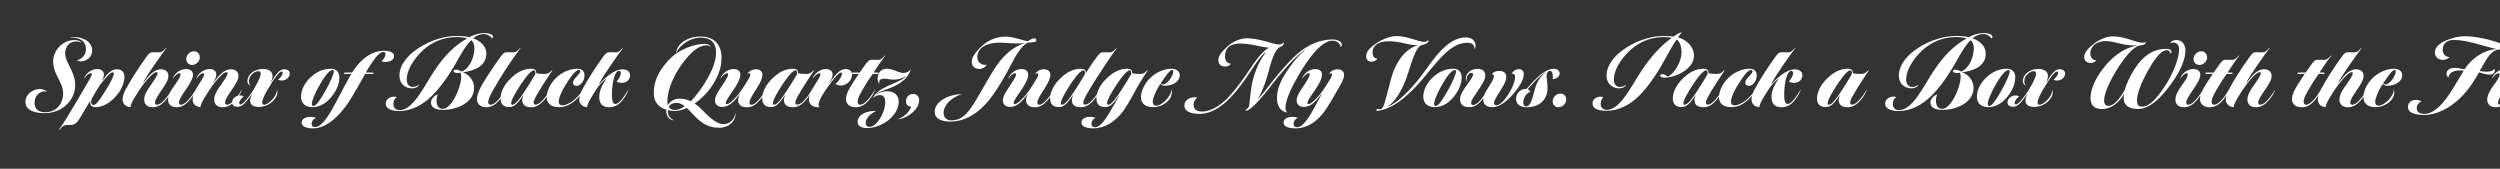 <svg width="4000" height="270" viewBox="0 0 4000 270" fill="none" xmlns="http://www.w3.org/2000/svg">
<rect x="0" y="0" width="4000" height="270" fill="#333333" stroke="none"/>
<g clip-path="url(#clip0_74_217)">
<path d="M111.28 59.76C112.72 59.44 114.48 59.12 116.56 59.12C134.96 59.12 147.44 67.76 147.44 80.88C147.44 92.88 136.56 98.16 129.84 98.16C126.96 98.16 124.88 97.68 122.96 96.4C130.8 95.12 137.52 87.6 137.52 78.8C137.52 66.96 129.68 59.6 111.28 59.76ZM121.84 66.32C111.92 66.32 104.24 73.52 104.24 85.04C104.24 93.84 109.2 101.36 114 111.76C118.96 122.48 120.72 129.68 120.24 138.32C119.12 162 98.16 181.04 71.76 181.04C60.4 181.04 40.72 178.8 40.72 162.96C40.72 150.8 52.4 142.48 63.76 142.48C67.6 142.48 72.08 143.28 75.12 146.64C73.84 146.32 72.72 146.16 71.6 146.16C62.96 146.16 55.28 153.84 55.28 164.24C55.28 176.24 63.28 179.6 72.08 179.6C92.56 179.6 101.04 162.8 101.04 150C101.04 139.92 97.68 134.16 90.32 119.44C86.32 111.44 85.04 104.08 85.04 98.32C85.04 80.4 100.24 64.08 119.28 64.08C124.72 64.08 128.88 65.52 130.16 68.88C128.08 66.64 124.72 66.32 121.84 66.32ZM166.271 119.44C166.271 122.16 165.151 125.52 163.711 127.92C163.391 128.56 163.871 128.88 164.351 128.24C170.751 118.96 177.951 110.8 187.071 110.8C193.151 110.8 199.071 114 199.071 122.64C199.071 131.12 195.071 141.52 189.151 149.36C176.191 166.64 162.111 171.44 152.991 171.44C145.151 171.44 143.551 166.8 144.511 161.52C144.671 161.04 144.511 160.88 144.191 161.36L128.671 187.6C124.351 195.12 120.191 199.92 112.991 199.92C108.991 199.92 105.151 199.6 101.951 201.2C97.311 203.6 96.511 207.92 93.791 207.92C96.031 205.52 101.791 196.56 108.191 186.32C117.791 170.8 127.391 154 136.511 138.64C143.871 126.32 146.751 121.36 146.751 119.28C146.751 118 146.111 117.2 144.831 117.2C141.791 117.2 137.951 121.04 134.271 126.16C136.351 118.8 144.991 110.48 155.551 110.48C162.751 110.48 166.271 114.32 166.271 119.44ZM182.111 117.68C182.111 116.4 181.311 115.76 180.351 115.76C176.991 115.76 171.711 120.88 160.031 135.76C156.351 141.2 149.791 152.72 147.231 157.2C144.351 164.56 146.271 167.92 149.471 167.92C153.151 167.92 157.311 163.76 169.951 143.28C177.951 130.32 182.111 121.2 182.111 117.68ZM201.924 141.52C210.724 125.52 221.924 108.24 233.604 91.92C238.724 84.72 240.484 83.6 244.964 83.6C247.204 83.6 251.524 83.76 254.884 83.76C261.444 83.76 264.164 76.72 266.404 76.72C256.484 89.84 236.484 118 229.284 131.44C228.964 132.08 229.124 132.72 229.764 131.92C237.764 121.36 246.404 110.8 257.284 110.8C263.844 110.8 269.444 114.32 269.444 121.36C269.444 127.28 265.604 133.84 259.364 142.96C251.844 153.84 248.004 160.08 248.004 164.24C248.004 165.84 248.964 167.6 251.364 167.6C254.244 167.6 258.724 165.04 264.004 158.96C268.804 153.36 271.844 148.72 275.204 142.96C273.764 148.24 269.764 154.8 265.124 160.24C259.524 166.64 253.124 171.6 244.324 171.6C235.044 171.6 230.724 166.32 230.724 159.28C230.724 152.72 234.084 146 241.284 136.08C247.364 127.6 252.164 120.24 252.164 117.2C252.164 116.24 251.684 115.44 250.404 115.44C246.884 115.44 239.844 121.2 229.764 134.32C224.804 140.88 218.884 149.84 214.564 157.36C210.404 164.56 207.844 170.48 209.124 171.44C201.924 171.12 196.164 166.8 196.164 158.96C196.164 154.16 198.084 148.4 201.924 141.52ZM282.554 171.6C273.434 171.6 268.954 166.48 268.954 159.44C268.954 152.56 272.474 145.68 279.994 135.44C286.074 127.12 288.794 122.32 288.794 119.28C288.794 118 288.154 117.2 286.874 117.2C283.834 117.2 279.994 121.04 276.314 126.16C278.394 118.8 287.034 110.48 297.594 110.48C304.794 110.48 308.794 114.32 308.794 119.44C308.794 125.52 303.834 133.84 297.594 142.96C290.074 153.84 286.234 160.08 286.234 164.24C286.234 165.84 287.194 167.6 289.594 167.6C292.474 167.6 296.954 165.04 302.234 158.96C307.034 153.36 310.074 148.72 313.434 142.96C311.994 148.24 307.994 154.8 303.354 160.24C297.754 166.64 291.354 171.6 282.554 171.6ZM298.074 93.04C299.034 86.64 304.794 82 310.554 82C316.154 82 320.314 87.28 319.674 92.72C319.034 98.8 313.594 103.92 307.194 103.92C301.114 103.92 297.274 98.48 298.074 93.04ZM353.315 136.08C359.395 127.6 364.195 120.24 364.195 117.2C364.195 116.24 363.715 115.44 362.435 115.44C358.915 115.44 351.875 121.2 341.795 134.32C336.835 140.88 330.915 149.84 326.595 157.36C322.435 164.56 319.875 170.48 321.155 171.44C313.955 171.12 308.195 166.8 308.195 158.96C308.195 154.16 310.115 148.08 314.115 141.52C319.875 131.92 326.595 122.8 326.595 119.28C326.595 118 325.955 117.2 324.675 117.2C321.635 117.2 317.795 121.04 314.115 126.16C316.195 118.8 324.835 110.48 335.395 110.48C342.595 110.48 346.115 114.32 346.115 119.44C346.115 122.96 344.035 127.76 341.315 131.44C340.835 132.24 341.315 132.4 341.795 131.92C349.795 121.36 358.435 110.8 369.315 110.8C375.875 110.8 381.475 114.32 381.475 121.36C381.475 127.28 377.635 133.84 371.395 142.96C363.875 153.84 360.035 160.08 360.035 164.24C360.035 165.84 360.995 167.6 363.395 167.6C366.275 167.6 370.755 165.04 376.035 158.96C380.835 153.36 383.875 148.72 387.235 142.96C385.795 148.24 381.795 154.8 377.155 160.24C371.555 166.64 365.155 171.6 356.355 171.6C347.075 171.6 342.755 166.32 342.755 159.28C342.755 152.72 346.115 146 353.315 136.08ZM436.345 162.16C430.425 168.08 420.985 171.12 414.425 171.12C404.985 171.12 400.185 167.44 400.185 160.88C400.185 157.36 401.625 153.68 402.745 151.92C403.385 150.8 402.585 150.8 402.105 151.6C399.705 155.12 395.545 160.72 393.625 162.8C388.985 168.08 385.465 170.8 379.865 170.8C375.065 170.8 371.225 168.4 371.385 163.76C371.385 157.04 378.105 152.72 384.505 152.72C386.905 152.72 388.985 153.52 389.945 154.32C386.425 156.88 382.745 161.52 382.745 165.04C382.745 166.48 383.545 167.12 384.665 167.12C386.905 167.12 390.425 163.92 394.585 158.96C400.665 151.76 405.465 144.24 410.105 135.6C414.265 128.08 417.145 121.52 417.145 118C417.145 115.12 415.385 113.84 413.145 113.84C407.225 113.84 398.265 121.04 398.265 129.84C398.265 132.4 398.745 135.28 401.625 137.52C397.305 135.76 395.865 132.72 395.865 129.68C395.865 119.6 406.265 110.32 421.145 110.32C431.065 110.32 436.025 115.44 436.025 121.04C436.025 124.88 435.225 127.28 433.785 130C433.465 130.64 433.945 131.12 434.425 130.32C437.785 124.72 440.185 121.36 441.785 119.28C444.505 115.92 448.505 110.8 455.065 110.8C459.705 110.8 463.545 113.2 463.545 117.68C463.545 124.24 456.985 128.88 450.585 128.88C448.825 128.88 446.105 128.4 444.985 127.28C448.025 125.04 452.345 120.56 452.345 116.4C452.345 114.96 451.705 114.48 450.745 114.48C448.665 114.48 446.585 116.4 443.065 120.72C438.425 126.32 433.145 134.64 426.745 145.84C424.025 150.32 419.545 159.6 419.545 163.76C419.545 166.16 420.345 167.6 422.745 167.6C424.985 167.6 429.145 165.84 434.905 160.08C439.545 155.44 442.905 149.04 443.065 144.72C443.065 144.24 443.065 143.6 442.905 143.12C443.545 144.24 443.865 145.68 443.865 147.12C443.865 151.28 442.265 156.24 436.345 162.16ZM543.065 123.6C543.065 130.16 541.465 138.16 535.225 148.08C524.345 165.2 511.705 171.44 499.705 171.44C489.785 171.44 481.625 166.16 481.625 154.64C481.625 147.76 484.345 136.56 494.745 125.84C506.105 114.16 518.105 110 529.785 110C538.745 110 543.065 116.24 543.065 123.6ZM534.105 114.32C534.105 112.88 533.305 112.08 532.025 112.08C525.465 112.08 515.225 128.88 509.465 139.44C504.985 147.6 498.905 160.72 498.905 166.32C498.905 168.56 500.025 169.52 501.625 169.52C506.425 169.52 513.945 157.04 520.985 144.72C527.865 132.56 534.105 118.64 534.105 114.32ZM563.244 116.08C565.964 111.76 570.604 105.52 575.244 100.4C586.604 88.24 600.044 81.2 614.924 81.2C623.884 81.2 630.764 84.4 630.604 89.68C630.444 95.44 624.684 99.12 616.364 99.12C614.604 99.12 611.884 98.8 610.284 97.52C613.644 95.76 616.684 90.16 616.844 86.64C616.844 84.4 615.404 83.12 613.484 83.12C608.204 83.12 602.124 89.68 593.964 102C590.444 106.96 587.564 112.08 585.324 116.08H595.724C597.484 116.08 598.124 116.56 597.964 117.36C597.804 118.32 596.524 118.32 593.484 118.32H584.204C577.484 130.48 564.364 153.52 557.484 163.92C545.804 181.52 524.524 205.36 501.164 205.36C491.084 205.36 482.444 202.8 482.604 196.24C482.764 190.64 488.364 186.96 496.684 186.96C500.684 186.96 503.724 187.76 505.964 188.72C501.324 189.84 498.604 194.48 498.604 197.68C498.444 201.36 500.364 203.28 504.044 203.28C517.164 203.28 531.084 175.6 537.964 162.8C545.324 148.56 557.964 125.36 561.964 118.32H554.284C551.404 118.32 549.964 118.32 550.124 117.2C550.284 116.24 551.564 116.08 553.964 116.08H563.244ZM753.954 64.24C742.434 75.44 733.634 94.48 724.674 109.2C713.474 127.44 702.754 141.68 691.874 152.56C676.514 168.08 657.634 177.68 639.394 177.68C630.594 177.68 617.154 175.76 617.154 165.68C617.154 159.28 623.394 154.64 630.434 154.64C632.034 154.64 634.274 154.96 635.234 155.44C631.234 157.36 629.474 161.84 629.474 166.16C629.474 172.72 633.314 176.24 639.394 176.24C661.154 176.24 679.074 137.2 694.434 114C712.034 87.44 728.034 72.56 747.394 61.52C742.754 59.92 736.994 59.28 730.754 59.28C706.914 59.28 685.794 69.36 670.114 87.12C658.434 100.24 650.754 114.48 650.754 127.6C650.754 135.92 656.034 139.12 660.354 139.12C665.794 139.12 668.994 136.72 670.114 135.28C670.114 137.84 666.114 141.36 659.234 141.36C648.994 141.36 639.074 134.64 639.074 120.88C639.074 106.8 648.354 93.2 662.114 82.32C680.674 67.6 707.394 57.52 730.114 57.52C738.114 57.52 744.834 58 751.074 59.44C759.074 55.12 767.074 52.88 775.874 52.88C781.474 52.88 788.834 54.96 788.834 58.8C788.834 60.24 788.034 61.04 787.394 61.52C784.834 57.68 779.874 54.48 774.274 54.48C767.234 54.48 762.114 57.2 756.994 61.2C769.314 65.84 778.274 74.16 778.114 86C778.114 105.04 760.034 113.2 740.674 115.6C752.514 120.56 758.594 130.64 758.594 140.4C758.594 164.72 730.274 175.76 709.154 175.76C693.634 175.76 689.634 170 689.634 163.76C689.634 157.36 696.354 152.24 700.674 150.96C699.394 153.04 698.434 156.88 698.434 160.72C698.434 167.44 700.514 174.16 708.514 174.16C722.594 174.16 737.954 139.44 737.954 123.12C737.954 119.44 737.314 117.52 736.834 116.4C735.394 116.72 732.034 117.04 729.474 116.56C726.594 116.08 725.154 114.64 725.954 113.04C726.594 111.76 728.674 111.12 731.074 111.6C733.794 112.08 736.674 113.2 738.914 114.48C752.034 109.2 759.074 90.48 759.074 77.2C759.074 70.8 756.674 66.16 753.954 64.24ZM785.286 167.6C788.166 167.6 792.646 165.04 797.926 158.96C802.726 153.36 805.766 148.72 809.126 142.96C807.686 148.24 803.686 154.8 799.046 160.24C793.446 166.64 787.046 171.6 777.766 171.6C768.486 171.6 763.046 165.84 763.046 158.8C763.046 147.44 773.766 131.12 782.246 118C786.086 112.08 795.046 98.8 800.166 91.92C805.286 84.72 807.046 83.6 811.526 83.6C813.766 83.6 818.086 83.76 821.446 83.76C828.006 83.76 830.726 76.72 832.966 76.72C827.206 84.24 808.806 110.48 798.246 128.24C792.486 138 786.566 148.08 784.006 153.68C781.926 158.16 781.126 161.36 781.126 163.44C781.126 165.68 782.086 167.6 785.286 167.6ZM849.796 171.6C839.556 171.6 835.556 166.64 835.556 160.08C835.556 157.04 836.516 154.48 837.156 153.2C837.476 152.72 837.156 152.24 836.676 152.88C835.236 155.12 831.876 160.24 829.156 163.28C824.676 168.24 820.836 171.28 814.596 171.28C805.476 171.28 800.836 166.48 800.836 157.2C800.836 149.04 805.316 138 813.796 128.88C826.276 115.28 838.116 110 849.956 110C854.276 110 858.436 111.28 857.956 116.88C860.196 118 865.316 118.32 871.396 118.32C879.876 118.32 882.116 111.76 883.876 112.4C874.916 125.52 863.396 143.76 858.276 152.88C855.556 157.68 853.796 161.68 853.796 164.24C853.796 165.84 854.596 167.44 856.996 167.44C859.876 167.44 864.196 165.04 869.476 158.96C874.276 153.36 877.316 148.72 880.676 142.96C879.236 148.24 875.236 154.8 870.596 160.24C864.996 166.64 858.596 171.6 849.796 171.6ZM856.356 118.96C856.996 115.28 856.356 112.56 854.116 112.56C848.036 112.56 835.396 131.76 831.076 138.48C827.396 144.4 817.796 159.28 817.796 165.36C817.796 166.8 818.596 167.6 819.876 167.6C821.796 167.6 824.676 165.84 829.156 160.56C834.916 153.84 845.476 136.88 848.356 132.24L856.356 118.96ZM894.099 171.44C882.579 171.44 874.739 166.32 874.739 155.28C874.739 145.52 880.819 133.36 889.299 125.04C900.659 114 913.619 110 924.179 110C931.539 110 935.219 114.64 935.219 120.72C935.219 129.04 929.139 137.36 922.739 137.36C918.419 137.36 916.819 134.96 916.819 132.08C916.819 125.84 928.499 118.8 928.499 114C928.499 112.72 927.539 111.92 926.259 111.92C921.139 111.92 914.099 120.88 903.539 138.16C897.139 148.72 893.939 157.68 893.939 162.96C893.939 166.64 896.179 168.56 899.539 168.56C904.339 168.56 911.699 165.84 919.059 159.44C924.499 154.8 929.619 148.72 932.979 143.44C931.379 149.52 925.939 155.92 919.699 161.2C912.179 167.44 904.659 171.44 894.099 171.44ZM974.629 171.6C965.189 171.6 958.469 166.96 958.789 154.64C958.949 146 962.629 136.56 969.989 126.48C970.629 125.68 970.149 125.68 969.669 126C963.269 130.96 960.229 134.64 955.589 140.72C952.069 146.16 948.229 152.08 945.189 157.36C941.349 163.92 938.469 170.48 939.749 171.44C932.549 171.12 926.789 166.8 926.789 158.96C926.789 154.16 928.709 148.4 932.549 141.52C941.349 125.52 952.549 108.24 964.229 91.92C969.349 84.72 971.109 83.6 975.589 83.6C977.829 83.6 982.149 83.76 985.509 83.76C992.069 83.76 994.789 76.72 997.029 76.72C987.109 89.84 965.989 119.6 958.789 133.52C958.309 134.32 958.789 134.48 959.429 133.84C971.429 120.72 985.029 110.96 995.749 110.96C1003.11 110.96 1008.23 114.48 1008.23 120.56C1008.23 127.6 1001.99 132.56 994.949 132.56C991.749 132.56 988.229 131.76 986.629 130.32C989.189 127.28 993.349 122 993.349 116.88C993.349 115.28 992.549 113.36 990.309 113.36C987.909 113.36 985.509 116.4 984.069 119.76C981.669 125.36 979.749 134.64 979.269 145.04C978.469 162.32 980.549 166.32 984.869 166.32C987.749 166.32 991.429 163.44 995.589 158.16C999.909 152.56 1002.47 148.4 1005.83 142.64C1004.39 147.92 1000.87 154 996.709 159.44C991.589 166.16 985.029 171.6 974.629 171.6ZM1130.02 72.56C1118.02 72.56 1105.22 82.96 1090.82 102.96C1077.22 121.84 1069.06 142.32 1067.94 158.48C1067.62 162 1067.78 165.36 1068.58 168.24C1072.26 162 1078.98 157.84 1086.82 157.84C1093.54 157.84 1099.46 159.12 1105.22 162C1115.14 152.08 1124.58 138.48 1131.94 125.68C1138.34 114.48 1145.7 98.64 1145.7 84.08C1145.7 70.8 1139.46 60.24 1121.06 60.24C1103.78 60.24 1087.14 72.4 1081.7 85.2C1082.82 70.16 1099.62 58.48 1121.06 58.48C1143.94 58.48 1154.34 73.04 1154.34 91.12C1154.34 103.76 1152.42 114.96 1143.14 131.12C1135.3 144.88 1123.78 157.2 1111.46 165.68C1114.82 167.92 1118.18 170.8 1122.02 174.48C1129.22 181.52 1144.42 198.64 1157.06 198.64C1167.94 198.64 1174.5 191.76 1177.22 180.4C1177.22 193.84 1166.18 204.4 1150.98 204.4C1136.26 204.4 1125.54 199.76 1112.58 186.8C1108.42 182.64 1103.78 177.2 1098.98 172.72C1092.26 175.76 1085.54 177.52 1079.3 177.52C1075.62 177.52 1071.94 177.04 1068.58 176.24V178C1068.58 185.52 1072.9 189.52 1078.18 192.72C1070.18 191.6 1066.02 184.88 1066.02 178C1066.02 177.2 1066.02 176.4 1066.18 175.6C1054.5 172.08 1046.02 163.6 1046.02 149.52C1046.02 131.28 1052.26 115.76 1068.74 97.36C1086.66 77.52 1112.58 70.16 1127.46 70.16C1133.06 70.16 1136.26 72.24 1137.54 75.44C1135.62 73.36 1132.74 72.56 1130.02 72.56ZM1082.66 164.56C1076.58 164.56 1072.1 166.8 1070.02 171.12C1071.78 174 1074.82 175.92 1079.94 175.92C1084.9 175.92 1090.18 173.68 1095.62 170C1091.46 166.8 1086.98 164.56 1082.66 164.56ZM1194.63 171.6C1185.35 171.6 1181.03 166.64 1181.03 160.08C1181.03 157.36 1181.99 153.84 1183.91 150.8C1184.23 150.32 1184.07 150 1183.59 150.48C1175.59 161.2 1167.27 171.12 1155.43 171.12C1148.39 171.12 1143.91 166.64 1143.91 160.72C1143.91 156.08 1145.99 150.96 1152.39 141.52C1158.63 132.24 1165.03 122.8 1165.03 119.28C1165.03 118 1164.39 117.2 1163.11 117.2C1160.07 117.2 1156.23 121.04 1152.55 126.16C1154.63 118.8 1163.27 110.48 1173.83 110.48C1181.03 110.48 1184.55 114.32 1184.55 119.44C1184.39 126 1179.59 135.28 1172.71 145.04C1166.31 154.16 1161.19 161.68 1161.19 164.72C1161.19 166 1161.83 166.64 1163.11 166.64C1166.95 166.64 1177.19 157.2 1184.71 146.48C1188.39 141.36 1193.83 133.2 1198.31 125.36C1199.43 123.44 1200.55 121.04 1200.55 119.12C1200.55 117.84 1199.75 117.2 1198.47 117.2C1197.51 117.2 1196.39 117.52 1195.11 118.64C1199.11 113.2 1204.23 110.8 1209.03 110.8C1216.39 110.8 1219.91 114.48 1219.91 120.08C1219.91 125.52 1216.23 132.56 1211.43 140.24C1205.03 150.48 1199.11 159.28 1199.11 164.08C1199.11 166 1200.07 167.6 1202.47 167.6C1205.35 167.6 1209.35 165.04 1214.63 158.96C1219.43 153.36 1222.47 148.72 1225.83 142.96C1224.39 148.24 1220.55 154.96 1215.75 160.24C1209.67 167.12 1204.07 171.6 1194.63 171.6ZM1268.55 171.6C1258.31 171.6 1254.31 166.64 1254.31 160.08C1254.31 157.04 1255.27 154.48 1255.91 153.2C1256.23 152.72 1255.91 152.24 1255.43 152.88C1253.99 155.12 1250.63 160.24 1247.91 163.28C1243.43 168.24 1239.59 171.28 1233.35 171.28C1224.23 171.28 1219.59 166.48 1219.59 157.2C1219.59 149.04 1224.07 138 1232.55 128.88C1245.03 115.28 1256.87 110 1268.71 110C1273.03 110 1277.19 111.28 1276.71 116.88C1278.95 118 1284.07 118.32 1290.15 118.32C1298.63 118.32 1300.87 111.76 1302.63 112.4C1293.67 125.52 1282.15 143.76 1277.03 152.88C1274.31 157.68 1272.55 161.68 1272.55 164.24C1272.55 165.84 1273.35 167.44 1275.75 167.44C1278.63 167.44 1282.95 165.04 1288.23 158.96C1293.03 153.36 1296.07 148.72 1299.43 142.96C1297.99 148.24 1293.99 154.8 1289.35 160.24C1283.75 166.64 1277.35 171.6 1268.55 171.6ZM1275.11 118.96C1275.75 115.28 1275.11 112.56 1272.87 112.56C1266.79 112.56 1254.15 131.76 1249.83 138.48C1246.15 144.4 1236.55 159.28 1236.55 165.36C1236.55 166.8 1237.35 167.6 1238.63 167.6C1240.55 167.6 1243.43 165.84 1247.91 160.56C1253.67 153.84 1264.23 136.88 1267.11 132.24L1275.11 118.96ZM1327.89 134.32C1320.21 144.56 1309.81 159.92 1309.65 167.44C1309.65 169.36 1310.29 170.8 1311.89 171.44C1300.05 172.4 1294.29 166.8 1294.29 158.96C1294.29 154.16 1296.21 148.08 1300.21 141.52C1305.97 131.92 1312.69 122.8 1312.69 119.28C1312.69 118 1312.05 117.2 1310.77 117.2C1307.73 117.2 1303.89 121.04 1300.21 126.16C1302.29 118.8 1310.93 110.48 1321.49 110.48C1328.69 110.48 1332.21 114.32 1332.21 119.44C1332.21 122.96 1330.13 127.76 1327.41 131.44C1326.77 132.24 1327.41 132.56 1327.89 131.92C1335.89 120.72 1343.41 110.48 1352.53 110.48C1358.93 110.48 1363.25 113.52 1363.25 119.28C1363.25 129.84 1353.49 136.72 1345.81 136.72C1341.33 136.72 1338.29 135.6 1336.37 134C1339.09 134 1347.25 122.48 1347.25 117.52C1347.25 116.24 1346.45 116.08 1345.81 116.08C1342.45 116.08 1337.65 121.68 1327.89 134.32ZM1368.87 171.6C1359.43 171.6 1353.99 166.64 1353.67 159.28C1353.51 154.96 1354.63 150.64 1357.19 145.36C1360.23 139.12 1366.95 128.56 1373.99 118.32H1363.91C1362.15 118.32 1361.83 117.68 1362.31 116.88C1362.79 116.08 1364.71 116.08 1366.31 116.08H1375.59C1377.99 112.4 1381.83 106.96 1384.07 103.92C1389.19 96.72 1390.95 95.6 1395.43 95.6C1397.67 95.6 1401.83 95.76 1405.19 95.76C1411.75 95.76 1414.47 88.72 1416.71 88.72C1411.11 95.76 1400.39 111.6 1397.67 116.08H1403.75C1405.51 116.08 1405.99 116.56 1405.83 117.36C1405.67 118.16 1405.03 118.32 1401.99 118.32H1396.23C1387.27 130.96 1379.59 143.92 1375.27 152.4C1373.51 155.92 1372.23 159.6 1372.23 162.8C1372.23 164.08 1372.55 167.6 1376.39 167.6C1379.27 167.6 1383.75 165.04 1389.03 158.96C1393.83 153.36 1396.87 148.72 1400.23 142.96C1398.79 148.24 1394.95 154.8 1390.31 160.24C1383.91 167.6 1377.67 171.6 1368.87 171.6ZM1396.83 157.2C1399.39 149.36 1410.43 142.16 1418.91 138.32C1432.51 132.08 1440.83 129.36 1448.67 123.12C1449.31 122.64 1449.31 121.68 1448.19 122.48C1443.23 125.52 1436.35 127.44 1430.43 127.44C1423.55 127.44 1419.07 125.84 1414.75 125.84C1410.11 125.84 1406.75 127.6 1406.75 131.44C1406.75 132.72 1406.91 133.68 1407.55 134.48C1405.47 133.36 1403.87 129.2 1404.19 124.56C1404.83 116.08 1410.11 110 1418.43 110C1429.15 109.84 1437.31 116.72 1445.47 116.72C1450.43 116.72 1455.07 114.32 1457.31 110.32C1455.07 120.72 1446.27 131.12 1428.83 138.96C1420.35 142.96 1410.75 144.4 1403.23 150C1402.91 150.16 1402.75 150.8 1403.39 150.48C1410.27 146.64 1415.71 146 1418.91 146C1429.79 146 1438.43 151.6 1437.95 163.6C1436.67 187.12 1409.47 204.88 1387.23 204.88C1377.95 204.88 1371.87 201.36 1372.19 194.64C1372.83 182.48 1387.71 177.68 1397.79 177.68C1399.07 177.68 1400.67 177.84 1401.31 178.16C1391.23 182 1385.47 190.16 1385.15 196.4C1384.99 200.88 1387.07 202.96 1391.07 202.96C1402.91 202.96 1415.55 180.88 1416.35 165.2C1416.67 158.48 1415.07 152.08 1408.03 152.08C1404.19 152.08 1399.71 153.52 1396.83 157.2ZM1457.85 170.64C1451.93 170.64 1448.57 165.84 1449.85 159.76C1450.81 153.68 1455.93 150.16 1461.37 150.32C1467.93 150.48 1471.45 155.6 1470.49 162.8C1469.37 170.64 1463.61 177.68 1456.41 182.96C1450.65 187.12 1442.81 190.48 1436.09 190.96C1442.33 188.72 1447.45 185.2 1451.61 180.88C1454.17 178 1456.89 174.32 1457.85 170.64ZM1538.68 150.48C1514.84 159.28 1509.72 173.36 1509.72 180.24C1509.72 188.4 1514.84 192.56 1521.88 192.56C1541.56 192.56 1550.84 179.12 1568.12 149.04C1577.56 132.56 1587.64 114.8 1594.84 104.56C1607.32 86.96 1621.72 74.32 1640.44 68.72C1626.04 70.8 1609.72 68.24 1601.08 68.24C1589.08 68.24 1575.48 70.16 1568.12 78.96C1565.56 82 1563.64 86.64 1563.64 91.6C1563.64 99.76 1570.36 103.6 1575.8 103.76C1576.76 103.76 1577.88 103.6 1578.52 103.44C1577.24 106.96 1572.12 110.32 1566.68 110.32C1561.72 110.32 1554.84 107.76 1554.84 98.8C1554.84 92.4 1559.32 85.84 1565.88 78.64C1575.48 68.24 1589.72 58.64 1607.96 58.64C1623.8 58.64 1638.36 65.84 1644.76 65.84C1646.84 64.24 1651.64 61.36 1654.84 61.36C1656.28 61.36 1658.2 62.16 1658.2 64.24C1658.2 68.4 1650.52 67.28 1643.96 68.4C1633.24 74 1623.64 91.76 1617.08 104.56C1610.36 117.68 1598.68 138.16 1588.6 152.08C1567.8 180.88 1544.92 194.48 1520.28 194.48C1505.24 194.48 1495.48 189.36 1495.48 178.8C1495.48 162.96 1516.28 151.28 1538.68 150.48ZM1655.26 171.6C1645.98 171.6 1641.66 166.64 1641.66 160.08C1641.66 157.36 1642.62 153.84 1644.54 150.8C1644.86 150.32 1644.7 150 1644.22 150.48C1636.22 161.2 1627.9 171.12 1616.06 171.12C1609.02 171.12 1604.54 166.64 1604.54 160.72C1604.54 156.08 1606.62 150.96 1613.02 141.52C1619.26 132.24 1625.66 122.8 1625.66 119.28C1625.66 118 1625.02 117.2 1623.74 117.2C1620.7 117.2 1616.86 121.04 1613.18 126.16C1615.26 118.8 1623.9 110.48 1634.46 110.48C1641.66 110.48 1645.18 114.32 1645.18 119.44C1645.02 126 1640.22 135.28 1633.34 145.04C1626.94 154.16 1621.82 161.68 1621.82 164.72C1621.82 166 1622.46 166.64 1623.74 166.64C1627.58 166.64 1637.82 157.2 1645.34 146.48C1649.02 141.36 1654.46 133.2 1658.94 125.36C1660.06 123.44 1661.18 121.04 1661.18 119.12C1661.18 117.84 1660.38 117.2 1659.1 117.2C1658.14 117.2 1657.02 117.52 1655.74 118.64C1659.74 113.2 1664.86 110.8 1669.66 110.8C1677.02 110.8 1680.54 114.48 1680.54 120.08C1680.54 125.52 1676.86 132.56 1672.06 140.24C1665.66 150.48 1659.74 159.28 1659.74 164.08C1659.74 166 1660.7 167.6 1663.1 167.6C1665.98 167.6 1669.98 165.04 1675.26 158.96C1680.06 153.36 1683.1 148.72 1686.46 142.96C1685.02 148.24 1681.18 154.96 1676.38 160.24C1670.3 167.12 1664.7 171.6 1655.26 171.6ZM1737.01 117.52C1741.97 109.52 1749.17 98.8 1754.29 91.92C1759.57 84.88 1761.17 83.6 1765.65 83.6C1767.89 83.6 1772.21 83.76 1775.57 83.76C1782.13 83.76 1784.85 76.72 1787.09 76.72C1777.17 89.84 1761.33 114.32 1752.85 127.6C1748.05 135.12 1742.61 143.92 1737.65 152.88C1735.09 157.52 1733.17 161.68 1733.17 164.24C1733.17 165.84 1733.97 167.44 1736.37 167.44C1739.25 167.44 1743.57 165.04 1748.85 158.96C1753.65 153.36 1756.69 148.72 1760.05 142.96C1758.61 148.24 1754.61 154.8 1749.97 160.24C1744.37 166.64 1737.97 171.6 1729.17 171.6C1718.93 171.6 1714.93 166.64 1714.93 160.08C1714.93 157.04 1715.89 154.48 1716.53 153.2C1716.85 152.72 1716.53 152.24 1716.05 152.88C1714.61 155.12 1711.25 160.24 1708.53 163.28C1704.05 168.24 1700.21 171.28 1693.97 171.28C1684.85 171.28 1680.21 166.48 1680.21 157.2C1680.21 149.04 1684.69 138 1693.17 128.88C1705.65 115.28 1717.49 110 1729.33 110C1733.97 110 1738.45 111.76 1737.01 117.52ZM1735.73 118.96C1736.37 115.28 1735.73 112.56 1733.49 112.56C1727.09 112.56 1714.77 131.76 1710.45 138.48C1706.77 144.4 1697.17 159.44 1697.17 165.36C1697.17 166.8 1697.97 167.6 1699.25 167.6C1701.17 167.6 1704.05 165.84 1708.53 160.56C1714.29 153.84 1724.85 136.88 1727.73 132.24L1735.73 118.96ZM1811.39 116.88C1813.95 118.16 1819.23 118.32 1824.83 118.32C1832.35 118.32 1835.23 111.44 1836.67 112.4C1834.11 115.76 1826.11 128.24 1820.19 138.48C1813.31 150.32 1807.23 163.28 1798.75 175.28C1790.59 186.96 1783.23 193.04 1775.39 197.84C1767.07 202.96 1757.63 205.36 1749.15 205.36C1739.07 205.36 1730.27 202.8 1730.27 196.24C1730.27 190.64 1735.71 186.96 1744.03 186.96C1748.03 186.96 1751.07 187.76 1753.31 188.72C1748.83 189.84 1746.27 194.8 1746.27 198C1746.27 201.68 1748.35 203.6 1752.03 203.6C1754.91 203.6 1761.95 202.48 1773.95 182.16C1778.43 174.48 1786.91 160.4 1790.59 153.2C1790.91 152.72 1790.59 152.24 1790.11 152.88C1788.67 155.12 1785.31 160.24 1782.59 163.28C1778.11 168.24 1774.27 171.28 1768.03 171.28C1758.91 171.28 1754.27 166.48 1754.27 157.2C1754.27 149.04 1758.75 138 1767.23 128.88C1779.71 115.28 1792.19 109.68 1803.87 110C1808.19 110.16 1811.87 111.6 1811.39 116.88ZM1809.79 118.96C1810.43 115.76 1809.95 112.56 1807.55 112.56C1801.47 112.56 1788.83 131.92 1784.51 138.48C1780.67 144.4 1771.23 159.28 1771.23 165.36C1771.23 166.8 1772.03 167.6 1773.31 167.6C1775.23 167.6 1778.11 165.84 1782.59 160.56C1788.35 153.84 1798.91 136.88 1801.79 132.24L1809.79 118.96ZM1877.2 114.32C1877.2 112.56 1876.72 111.92 1875.6 111.92C1872.08 111.92 1867.44 118.8 1862.96 124.72C1861.36 126.96 1858.8 130.64 1857.2 133.2C1857.84 134.32 1859.12 134.96 1860.4 135.12C1867.6 135.76 1877.2 121.2 1877.2 114.32ZM1850.32 169.04C1853.68 169.04 1860.24 165.84 1865.68 160.08C1869.2 156.4 1874.96 148.56 1873.84 142.96C1874.48 144.08 1874.96 145.52 1874.96 147.12C1874.96 151.28 1873.68 156.88 1868.08 162.16C1862 167.92 1853.84 171.44 1844.88 171.44C1832.24 171.44 1825.52 165.52 1825.52 154.96C1825.52 146.8 1830.48 135.12 1838.64 126.48C1850.16 114.32 1864.56 110 1874.32 110C1882.32 110 1887.6 114 1887.6 120.24C1887.6 130.8 1875.92 137.2 1863.92 137.2C1860.72 137.2 1857.68 135.92 1856.56 134.16C1848.88 145.36 1844.4 157.52 1844.4 162.8C1844.4 167.12 1846.48 169.04 1850.32 169.04ZM1923.29 178.48C1938.33 178.48 1954.33 167.44 1965.53 155.44C1975.93 144.24 1983.13 134.48 1990.49 124.24C2000.73 110.16 2015.93 83.28 2030.49 76.4C2014.81 74.8 2001.69 69.68 1983.61 69.68C1978.01 69.68 1970.17 70.96 1965.21 75.76C1962.01 78.8 1959.93 83.92 1959.93 90C1959.93 96.24 1962.81 100.24 1966.49 101.36C1967.45 101.68 1968.41 101.84 1969.37 101.68C1967.93 105.04 1963.61 106.48 1960.41 106.48C1954.33 106.48 1949.37 103.76 1949.37 96.08C1949.37 88.24 1956.57 81.2 1963.29 74.96C1972.57 66.48 1984.57 61.2 1994.97 61.2C2015.45 61.2 2037.21 71.12 2046.17 71.12C2051.29 71.12 2052.41 69.36 2053.37 67.44C2053.85 68.08 2054.01 68.72 2054.01 69.36C2054.01 71.6 2051.61 74.16 2048.57 74.96C2041.37 77.68 2035.45 91.92 2030.17 112.88C2026.97 125.68 2021.05 143.76 2012.41 159.12C2024.73 145.68 2036.57 128.4 2048.25 114.96C2067.45 93.04 2081.53 77.84 2103.77 68.72C2111.29 65.68 2122.17 63.12 2131.93 63.12C2142.33 63.12 2147.61 68.08 2146.97 72.4C2146.65 74 2145.85 74.8 2145.21 75.12C2144.09 69.68 2138.97 65.04 2132.09 65.04C2113.37 65.04 2091.77 96.24 2077.85 120.08C2065.53 141.2 2056.73 160.56 2056.73 172.56C2056.73 176.08 2058.01 178.8 2059.77 180.08C2047.61 178.32 2043.13 167.92 2043.13 156.72C2043.13 147.76 2045.53 136.4 2054.49 121.04C2062.17 108.56 2073.69 91.76 2086.97 81.36C2087.93 80.56 2087.77 79.92 2086.49 80.72C2073.05 90.8 2066.49 98 2050.65 116.24C2035.93 133.2 2015.29 163.28 1999.45 174.64C1996.89 176.56 1993.53 177.68 1992.89 176.72C1992.41 175.92 1993.53 175.44 1995.45 174C1996.73 173.04 1997.85 171.92 1998.17 170.8C2000.41 160.88 2000.25 144.24 2005.05 126.16C2010.17 107.92 2016.41 96.08 2024.89 83.92C2025.37 83.28 2025.05 82.96 2024.41 83.6C2014.81 91.6 2002.65 111.92 1993.69 124.88C1986.01 135.76 1976.73 147.92 1967.93 157.04C1954.01 171.44 1937.05 181.84 1921.05 182.16C1905.05 182.48 1894.97 178.32 1894.97 168.4C1894.97 161.36 1902.17 155.76 1910.97 155.6C1912.57 155.6 1914.17 155.76 1915.61 156.24C1911.13 159.6 1909.53 163.92 1909.69 168.08C1909.85 173.68 1913.37 178.48 1923.29 178.48ZM2075.5 203.6C2078.38 203.6 2085.26 202.32 2097.42 182.16C2102.06 174.48 2110.86 157.68 2114.54 150.8L2114.22 150.48C2106.22 161.2 2097.9 171.12 2086.06 171.12C2079.02 171.12 2074.54 166.64 2074.54 160.72C2074.54 156.08 2076.62 150.96 2083.02 141.52C2089.26 132.24 2095.66 122.8 2095.66 119.28C2095.66 118 2095.02 117.2 2093.74 117.2C2090.7 117.2 2086.86 121.04 2083.18 126.16C2085.26 118.8 2093.9 110.48 2104.46 110.48C2111.66 110.48 2115.18 114.32 2115.18 119.44C2115.02 126 2111.18 133.68 2103.34 145.04C2096.94 154.16 2091.82 161.68 2091.82 164.72C2091.82 166 2092.46 166.64 2093.74 166.64C2097.58 166.64 2107.82 157.2 2115.34 146.48C2119.02 141.36 2124.46 133.2 2128.94 125.36C2130.06 123.44 2131.18 121.04 2131.18 119.12C2131.18 117.84 2130.38 117.2 2129.1 117.2C2128.14 117.2 2127.02 117.52 2125.74 118.64C2129.74 113.2 2134.86 110.8 2139.66 110.8C2147.02 110.8 2150.54 114.48 2150.54 120.08C2150.54 125.52 2146.7 132.56 2142.22 140.24C2132.46 157.04 2125.58 169.52 2118.7 178.8C2107.66 193.68 2092.46 205.36 2072.62 205.36C2062.54 205.36 2053.74 202.8 2053.74 196.24C2053.74 190.64 2059.18 186.96 2067.5 186.96C2071.5 186.96 2074.54 187.76 2076.78 188.72C2072.3 189.84 2069.74 194.48 2069.74 197.68C2069.74 201.68 2071.82 203.6 2075.5 203.6ZM2281.04 120.72C2264.4 141.04 2236.72 170.8 2209.52 176.4C2203.28 177.68 2201.84 177.36 2202 176.24C2202.16 174.96 2203.28 174.48 2203.92 174.32C2205.04 174 2206.8 175.12 2209.04 174.48C2213.52 173.36 2214.64 169.04 2225.36 127.12C2231.76 102 2247.6 77.04 2269.84 72.24C2256.24 73.36 2241.36 66 2222 66C2214.8 66 2207.44 67.28 2202.48 70.96C2198.64 73.84 2196.08 78.16 2196.08 84.56C2196.08 87.76 2197.2 90.48 2198.96 92.08C2200.4 93.36 2202.32 93.84 2203.92 93.84C2202 97.04 2197.68 98.8 2194.64 98.8C2190.16 98.8 2185.84 96.24 2185.84 90.32C2185.84 81.84 2192.08 76.56 2201.68 69.52C2209.68 63.76 2223.92 57.68 2234.16 57.68C2251.92 57.68 2269.84 66.96 2278 66.96C2281.52 66.96 2283.76 66.16 2284.88 64.08C2285.2 64.24 2285.52 64.88 2285.52 65.52C2285.52 68.88 2279.76 71.28 2275.28 71.92C2271.28 73.04 2269.2 76.08 2268.24 77.68C2262.48 86.64 2258.8 98.16 2253.36 115.76C2245.84 140.08 2233.68 162 2220.56 170C2220.08 170.32 2220.24 170.64 2220.72 170.48C2234.64 165.36 2256.24 145.68 2277.52 116.72C2292.72 96.08 2315.6 59.92 2345.04 59.92C2355.12 59.92 2361.04 65.2 2360.88 73.84C2360.88 76.08 2359.92 77.84 2359.12 78.16C2359.6 72.72 2355.92 68.4 2347.92 68.4C2322.8 68.4 2303.92 92.88 2281.04 120.72ZM2338.69 123.6C2338.69 130.16 2337.09 138.16 2330.85 148.08C2319.97 165.2 2307.33 171.44 2295.33 171.44C2285.41 171.44 2277.25 166.16 2277.25 154.64C2277.25 147.76 2279.97 136.56 2290.37 125.84C2301.73 114.16 2313.73 110 2325.41 110C2334.37 110 2338.69 116.24 2338.69 123.6ZM2329.73 114.32C2329.73 112.88 2328.93 112.08 2327.65 112.08C2321.09 112.08 2310.85 128.88 2305.09 139.44C2300.61 147.6 2294.53 160.72 2294.53 166.32C2294.53 168.56 2295.65 169.52 2297.25 169.52C2302.05 169.52 2309.57 157.04 2316.61 144.72C2323.49 132.56 2329.73 118.64 2329.73 114.32ZM2388.13 171.44C2380.29 171.44 2375.33 168.72 2373.73 163.28C2373.25 161.52 2373.09 159.6 2373.25 157.2C2366.85 165.52 2361.09 171.44 2350.69 171.44C2340.77 171.44 2336.13 166.8 2336.13 158.96C2336.13 151.6 2340.77 144.88 2347.01 136.08C2351.17 130.32 2356.93 122.64 2356.93 119.12C2356.93 117.84 2356.45 116.56 2354.05 116.56C2351.17 116.56 2346.37 120.24 2346.37 128.08C2346.37 129.04 2346.37 130.16 2346.53 131.44C2345.73 129.36 2345.25 127.44 2345.25 125.68C2345.41 116.56 2353.89 110.16 2364.29 110.16C2372.77 110.16 2376.61 114.96 2376.45 120.72C2376.29 126.48 2373.73 131.44 2366.05 142.96C2358.85 153.84 2354.37 159.6 2353.89 163.76C2353.57 166.48 2354.53 168.08 2357.09 168.08C2361.41 168.08 2368.45 161.84 2374.37 152.88C2376.29 147.92 2378.85 143.76 2382.69 137.68C2386.53 131.76 2390.21 125.52 2390.21 122C2390.21 120.56 2389.73 118.8 2387.97 118.8C2387.49 118.8 2387.01 118.96 2386.69 119.12C2387.33 117.2 2391.33 113.52 2399.17 113.52C2407.17 113.52 2410.21 118 2410.05 123.76C2409.89 129.52 2406.21 135.92 2400.77 144.72C2396.29 152.08 2391.01 159.6 2390.53 163.76C2390.21 166.8 2391.49 168.56 2394.05 168.56C2399.33 168.56 2407.17 161.2 2414.53 149.04C2419.97 140.08 2423.97 130.8 2424.13 123.28C2424.29 119.92 2422.85 117.84 2419.97 117.84C2419.65 117.84 2418.85 118 2418.53 118.16C2420.77 113.84 2424.77 110.64 2430.53 110.64C2435.17 110.64 2438.05 113.84 2438.05 118.48C2438.05 126.64 2432.77 136.72 2421.57 149.84C2412.45 160.56 2400.13 171.44 2388.13 171.44ZM2444.23 142.8C2445.51 143.12 2447.59 144.72 2448.55 147.12C2443.91 147.76 2437.19 155.28 2437.19 164.08C2437.19 167.76 2438.63 170.16 2441.99 170.16C2445.51 170.16 2447.59 167.44 2449.67 162.96C2452.55 156.72 2453.83 148.24 2456.87 139.12C2459.91 129.84 2465.67 121.04 2473.35 115.92C2473.83 115.6 2473.67 115.44 2473.19 115.6C2469.35 117.36 2463.11 122.8 2459.75 126.16C2453.83 131.92 2449.51 137.52 2444.23 142.8ZM2486.15 110C2491.43 110 2495.43 113.04 2495.43 117.52C2495.43 122.64 2490.15 126.48 2484.07 126.64C2484.39 125.68 2484.55 124.4 2484.55 122.96C2484.55 117.52 2483.27 113.36 2480.23 113.36C2476.55 113.36 2474.31 116.88 2474.47 122C2474.63 126.48 2476.23 132.88 2476.07 142.16C2475.91 149.84 2473.19 156.72 2468.23 162C2461.99 168.72 2452.55 171.6 2442.47 171.6C2433.83 171.6 2425.67 167.76 2425.67 158.32C2425.67 147.28 2435.27 141.36 2442.31 142.32C2446.63 137.68 2452.55 130.8 2458.95 124.72C2466.95 117.04 2477.19 110 2486.15 110ZM2505.97 160.56C2505.01 166.96 2499.25 171.6 2493.49 171.6C2487.89 171.6 2483.57 166.96 2484.37 160.88C2485.17 154.8 2490.45 149.68 2496.85 149.68C2502.93 149.68 2506.77 155.12 2505.97 160.56ZM2690.64 52.24C2690.64 52.4 2690.32 52.88 2689.36 53.84C2688.24 54.96 2686.64 56.88 2684.88 59.76C2702.16 64.88 2712.24 78.64 2710 93.04C2707.12 111.28 2680.88 124.24 2663.28 124.24C2659.44 124.24 2655.28 122.8 2656.4 120.08C2657.04 118.64 2659.6 118.48 2661.36 118.8C2663.44 119.12 2666 120.72 2667.44 122.48C2675.12 121.52 2686 106.32 2689.36 92.24C2692.4 79.6 2688.56 66.48 2682.64 63.12C2673.84 75.6 2664.24 95.12 2655.76 109.2C2644.56 127.44 2634.16 141.68 2623.28 152.56C2607.28 168.72 2589.04 177.2 2570.8 177.2C2558.96 177.2 2548.08 175.28 2548.08 164.88C2548.08 158.64 2554.64 154.64 2560.72 154.64C2562.32 154.64 2564.24 154.96 2565.2 155.44C2563.12 157.52 2561.04 162.48 2561.04 165.68C2561.04 172.24 2564.72 175.76 2570.8 175.76C2592.56 175.76 2610.48 137.2 2625.84 114C2642.8 88.24 2660.4 70.48 2674.96 60.56C2672.4 59.92 2667.76 59.28 2662.16 59.28C2638.32 59.28 2617.2 69.36 2601.52 87.12C2589.84 100.24 2582.16 114.48 2582.16 127.6C2582.16 135.92 2587.44 139.12 2591.76 139.12C2597.2 139.12 2600.4 136.72 2601.52 135.28C2601.36 137.68 2597.52 141.36 2590.64 141.36C2580.4 141.36 2570.48 134.64 2570.48 120.88C2570.48 106.8 2579.76 93.2 2593.68 82.16C2612.24 67.44 2638.96 57.52 2661.52 57.52C2668.88 57.52 2673.68 58 2677.52 58.48C2681.36 55.76 2685.04 53.52 2687.6 52.56C2689.2 51.92 2690.32 51.76 2690.64 52.24ZM2725.42 171.6C2715.18 171.6 2711.18 166.64 2711.18 160.08C2711.18 157.04 2712.14 154.48 2712.78 153.2C2713.1 152.72 2712.78 152.24 2712.3 152.88C2710.86 155.12 2707.5 160.24 2704.78 163.28C2700.3 168.24 2696.46 171.28 2690.22 171.28C2681.1 171.28 2676.46 166.48 2676.46 157.2C2676.46 149.04 2680.94 138 2689.42 128.88C2701.9 115.28 2713.74 110 2725.58 110C2729.9 110 2734.06 111.28 2733.58 116.88C2735.82 118 2740.94 118.32 2747.02 118.32C2755.5 118.32 2757.74 111.76 2759.5 112.4C2750.54 125.52 2739.02 143.76 2733.9 152.88C2731.18 157.68 2729.42 161.68 2729.42 164.24C2729.42 165.84 2730.22 167.44 2732.62 167.44C2735.5 167.44 2739.82 165.04 2745.1 158.96C2749.9 153.36 2752.94 148.72 2756.3 142.96C2754.86 148.24 2750.86 154.8 2746.22 160.24C2740.62 166.64 2734.22 171.6 2725.42 171.6ZM2731.98 118.96C2732.62 115.28 2731.98 112.56 2729.74 112.56C2723.66 112.56 2711.02 131.76 2706.7 138.48C2703.02 144.4 2693.42 159.28 2693.42 165.36C2693.42 166.8 2694.22 167.6 2695.5 167.6C2697.42 167.6 2700.3 165.84 2704.78 160.56C2710.54 153.84 2721.1 136.88 2723.98 132.24L2731.98 118.96ZM2769.72 171.44C2758.2 171.44 2750.36 166.32 2750.36 155.28C2750.36 145.52 2756.44 133.36 2764.92 125.04C2776.28 114 2789.24 110 2799.8 110C2807.16 110 2810.84 114.64 2810.84 120.72C2810.84 129.04 2804.76 137.36 2798.36 137.36C2794.04 137.36 2792.44 134.96 2792.44 132.08C2792.44 125.84 2804.12 118.8 2804.12 114C2804.12 112.72 2803.16 111.92 2801.88 111.92C2796.76 111.92 2789.72 120.88 2779.16 138.16C2772.76 148.72 2769.56 157.68 2769.56 162.96C2769.56 166.64 2771.8 168.56 2775.16 168.56C2779.96 168.56 2787.32 165.84 2794.68 159.44C2800.12 154.8 2805.24 148.72 2808.6 143.44C2807 149.52 2801.56 155.92 2795.32 161.2C2787.8 167.44 2780.28 171.44 2769.72 171.44ZM2850.25 171.6C2840.81 171.6 2834.09 166.96 2834.41 154.64C2834.57 146 2838.25 136.56 2845.61 126.48C2846.25 125.68 2845.77 125.68 2845.29 126C2838.89 130.96 2835.85 134.64 2831.21 140.72C2827.69 146.16 2823.85 152.08 2820.81 157.36C2816.97 163.92 2814.09 170.48 2815.37 171.44C2808.17 171.12 2802.41 166.8 2802.41 158.96C2802.41 154.16 2804.33 148.4 2808.17 141.52C2816.97 125.52 2828.17 108.24 2839.85 91.92C2844.97 84.72 2846.73 83.6 2851.21 83.6C2853.45 83.6 2857.77 83.76 2861.13 83.76C2867.69 83.76 2870.41 76.72 2872.65 76.72C2862.73 89.84 2841.61 119.6 2834.41 133.52C2833.93 134.32 2834.41 134.48 2835.05 133.84C2847.05 120.72 2860.65 110.96 2871.37 110.96C2878.73 110.96 2883.85 114.48 2883.85 120.56C2883.85 127.6 2877.61 132.56 2870.57 132.56C2867.37 132.56 2863.85 131.76 2862.25 130.32C2864.81 127.28 2868.97 122 2868.97 116.88C2868.97 115.28 2868.17 113.36 2865.93 113.36C2863.53 113.36 2861.13 116.4 2859.69 119.76C2857.29 125.36 2855.37 134.64 2854.89 145.04C2854.09 162.32 2856.17 166.32 2860.49 166.32C2863.37 166.32 2867.05 163.44 2871.21 158.16C2875.53 152.56 2878.09 148.4 2881.45 142.64C2880.01 147.92 2876.49 154 2872.33 159.44C2867.21 166.16 2860.65 171.6 2850.25 171.6ZM2956.2 171.6C2945.96 171.6 2941.96 166.64 2941.96 160.08C2941.96 157.04 2942.92 154.48 2943.56 153.2C2943.88 152.72 2943.56 152.24 2943.08 152.88C2941.64 155.12 2938.28 160.24 2935.56 163.28C2931.08 168.24 2927.24 171.28 2921 171.28C2911.88 171.28 2907.24 166.48 2907.24 157.2C2907.24 149.04 2911.72 138 2920.2 128.88C2932.68 115.28 2944.52 110 2956.36 110C2960.68 110 2964.84 111.28 2964.36 116.88C2966.6 118 2971.72 118.32 2977.8 118.32C2986.28 118.32 2988.52 111.76 2990.28 112.4C2981.32 125.52 2969.8 143.76 2964.68 152.88C2961.96 157.68 2960.2 161.68 2960.2 164.24C2960.2 165.84 2961 167.44 2963.4 167.44C2966.28 167.44 2970.6 165.04 2975.88 158.96C2980.68 153.36 2983.72 148.72 2987.08 142.96C2985.64 148.24 2981.64 154.8 2977 160.24C2971.4 166.64 2965 171.6 2956.2 171.6ZM2962.76 118.96C2963.4 115.28 2962.76 112.56 2960.52 112.56C2954.44 112.56 2941.8 131.76 2937.48 138.48C2933.8 144.4 2924.2 159.28 2924.2 165.36C2924.2 166.8 2925 167.6 2926.28 167.6C2928.2 167.6 2931.08 165.84 2935.56 160.56C2941.32 153.84 2951.88 136.88 2954.76 132.24L2962.76 118.96ZM3153.02 64.24C3141.5 75.44 3132.7 94.48 3123.74 109.2C3112.54 127.44 3101.82 141.68 3090.94 152.56C3075.58 168.08 3056.7 177.68 3038.46 177.68C3029.66 177.68 3016.22 175.76 3016.22 165.68C3016.22 159.28 3022.46 154.64 3029.5 154.64C3031.1 154.64 3033.34 154.96 3034.3 155.44C3030.3 157.36 3028.54 161.84 3028.54 166.16C3028.54 172.72 3032.38 176.24 3038.46 176.24C3060.22 176.24 3078.14 137.2 3093.5 114C3111.1 87.44 3127.1 72.56 3146.46 61.52C3141.82 59.92 3136.06 59.28 3129.82 59.28C3105.98 59.28 3084.86 69.36 3069.18 87.12C3057.5 100.24 3049.82 114.48 3049.82 127.6C3049.82 135.92 3055.1 139.12 3059.42 139.12C3064.86 139.12 3068.06 136.72 3069.18 135.28C3069.18 137.84 3065.18 141.36 3058.3 141.36C3048.06 141.36 3038.14 134.64 3038.14 120.88C3038.14 106.8 3047.42 93.2 3061.18 82.32C3079.74 67.6 3106.46 57.52 3129.18 57.52C3137.18 57.52 3143.9 58 3150.14 59.44C3158.14 55.12 3166.14 52.88 3174.94 52.88C3180.54 52.88 3187.9 54.96 3187.9 58.8C3187.9 60.24 3187.1 61.04 3186.46 61.52C3183.9 57.68 3178.94 54.48 3173.34 54.48C3166.3 54.48 3161.18 57.2 3156.06 61.2C3168.38 65.84 3177.34 74.16 3177.18 86C3177.18 105.04 3159.1 113.2 3139.74 115.6C3151.58 120.56 3157.66 130.64 3157.66 140.4C3157.66 164.72 3129.34 175.76 3108.22 175.76C3092.7 175.76 3088.7 170 3088.7 163.76C3088.7 157.36 3095.42 152.24 3099.74 150.96C3098.46 153.04 3097.5 156.88 3097.5 160.72C3097.5 167.44 3099.58 174.16 3107.58 174.16C3121.66 174.16 3137.02 139.44 3137.02 123.12C3137.02 119.44 3136.38 117.52 3135.9 116.4C3134.46 116.72 3131.1 117.04 3128.54 116.56C3125.66 116.08 3124.22 114.64 3125.02 113.04C3125.66 111.76 3127.74 111.12 3130.14 111.6C3132.86 112.08 3135.74 113.2 3137.98 114.48C3151.1 109.2 3158.14 90.48 3158.14 77.2C3158.14 70.8 3155.74 66.16 3153.02 64.24ZM3224.47 123.6C3224.47 130.16 3222.87 138.16 3216.63 148.08C3205.75 165.2 3193.11 171.44 3181.11 171.44C3171.19 171.44 3163.03 166.16 3163.03 154.64C3163.03 147.76 3165.75 136.56 3176.15 125.84C3187.51 114.16 3199.51 110 3211.19 110C3220.15 110 3224.47 116.24 3224.47 123.6ZM3215.51 114.32C3215.51 112.88 3214.71 112.08 3213.43 112.08C3206.87 112.08 3196.63 128.88 3190.87 139.44C3186.39 147.6 3180.31 160.72 3180.31 166.32C3180.31 168.56 3181.43 169.52 3183.03 169.52C3187.83 169.52 3195.35 157.04 3202.39 144.72C3209.27 132.56 3215.51 118.64 3215.51 114.32ZM3276.97 162.16C3271.05 168.08 3261.61 171.12 3255.05 171.12C3245.61 171.12 3240.81 167.44 3240.81 160.88C3240.81 157.36 3242.25 153.68 3243.37 151.92C3244.01 150.8 3243.21 150.8 3242.73 151.6C3240.33 155.12 3236.17 160.72 3234.25 162.8C3229.61 168.08 3226.09 170.8 3220.49 170.8C3215.69 170.8 3211.85 168.4 3212.01 163.76C3212.01 157.04 3218.73 152.72 3225.13 152.72C3227.53 152.72 3229.61 153.52 3230.57 154.32C3227.05 156.88 3223.37 161.52 3223.37 165.04C3223.37 166.48 3224.17 167.12 3225.29 167.12C3227.53 167.12 3231.05 163.92 3235.21 158.96C3241.29 151.76 3246.09 144.24 3250.73 135.6C3254.89 128.08 3257.77 121.52 3257.77 118C3257.77 115.12 3256.01 113.84 3253.77 113.84C3247.85 113.84 3238.89 121.04 3238.89 129.84C3238.89 132.4 3239.37 135.28 3242.25 137.52C3237.93 135.76 3236.49 132.72 3236.49 129.68C3236.49 119.6 3246.89 110.32 3261.77 110.32C3271.69 110.32 3276.65 115.44 3276.65 121.04C3276.65 124.88 3275.85 127.28 3274.41 130C3274.09 130.64 3274.57 131.12 3275.05 130.32C3278.41 124.72 3280.81 121.36 3282.41 119.28C3285.13 115.92 3289.13 110.8 3295.69 110.8C3300.33 110.8 3304.17 113.2 3304.17 117.68C3304.17 124.24 3297.61 128.88 3291.21 128.88C3289.45 128.88 3286.73 128.4 3285.61 127.28C3288.65 125.04 3292.97 120.56 3292.97 116.4C3292.97 114.96 3292.33 114.48 3291.37 114.48C3289.29 114.48 3287.21 116.4 3283.69 120.72C3279.05 126.32 3273.77 134.64 3267.37 145.84C3264.65 150.32 3260.17 159.6 3260.17 163.76C3260.17 166.16 3260.97 167.6 3263.37 167.6C3265.61 167.6 3269.77 165.84 3275.53 160.08C3280.17 155.44 3283.53 149.04 3283.69 144.72C3283.69 144.24 3283.69 143.6 3283.53 143.12C3284.17 144.24 3284.49 145.68 3284.49 147.12C3284.49 151.28 3282.89 156.24 3276.97 162.16ZM3363.37 174.48C3351.53 174.48 3344.81 169.04 3344.81 156.88C3344.81 146.48 3349.45 132.08 3359.53 117.2C3379.69 87.44 3402.73 75.12 3420.81 72.72C3397.77 74 3383.85 65.68 3369.13 65.68C3363.85 65.68 3356.01 67.28 3351.53 70.96C3348.17 73.68 3344.49 78.96 3344.49 84.88C3344.49 90.96 3347.37 94.8 3350.89 95.92C3351.85 96.24 3352.97 96.4 3353.77 96.24C3352.33 99.44 3348.33 100.72 3345.61 100.72C3339.85 100.72 3334.73 98.32 3334.73 90.8C3334.73 83.44 3342.73 75.92 3350.09 70C3356.97 64.4 3370.09 58.16 3380.33 58.16C3400.97 58.16 3417.13 68.4 3428.65 68.4C3431.05 68.4 3432.17 67.92 3433.29 66.96C3433.77 69.52 3431.21 72.08 3425.29 72.56C3409.29 73.68 3386.09 110.48 3375.69 131.76C3368.97 145.52 3366.73 154.32 3366.57 160.4C3366.41 167.12 3369.61 169.36 3373.61 169.36C3380.81 169.36 3389.77 161.36 3399.53 144.08C3400.49 139.92 3404.81 128.88 3409.61 119.92C3423.85 93.84 3441.13 78.16 3465.93 78.16C3471.21 78.16 3474.41 80.08 3474.41 82.48C3474.57 84.24 3473.13 85.2 3472.01 85.52C3472.17 81.68 3469.45 80.24 3466.89 80.24C3453.61 80.24 3437.13 111.6 3430.09 125.68C3424.81 136.08 3418.89 151.92 3419.21 161.36C3419.37 167.28 3421.29 170.64 3427.37 170.64C3439.69 170.64 3451.85 156.4 3465.45 135.44C3475.85 119.44 3486.57 94 3486.57 79.28C3486.57 71.92 3483.37 68.08 3476.33 68.08C3474.57 68.08 3472.81 68.56 3472.01 69.52C3472.65 67.44 3476.01 64.08 3482.25 64.08C3491.21 64.08 3496.65 70.8 3496.65 80.88C3496.65 93.68 3490.41 111.12 3474.41 133.36C3461.29 151.6 3442.09 174.32 3420.65 174.32C3403.37 174.32 3395.37 166.16 3398.57 150.16C3391.69 161.84 3379.69 174.48 3363.37 174.48ZM3494.27 171.6C3485.15 171.6 3480.67 166.48 3480.67 159.44C3480.67 152.56 3484.19 145.68 3491.71 135.44C3497.79 127.12 3500.51 122.32 3500.51 119.28C3500.51 118 3499.87 117.2 3498.59 117.2C3495.55 117.2 3491.71 121.04 3488.03 126.16C3490.11 118.8 3498.75 110.48 3509.31 110.48C3516.51 110.48 3520.51 114.32 3520.51 119.44C3520.51 125.52 3515.55 133.84 3509.31 142.96C3501.79 153.84 3497.95 160.08 3497.95 164.24C3497.95 165.84 3498.91 167.6 3501.31 167.6C3504.19 167.6 3508.67 165.04 3513.95 158.96C3518.75 153.36 3521.79 148.72 3525.15 142.96C3523.71 148.24 3519.71 154.8 3515.07 160.24C3509.47 166.64 3503.07 171.6 3494.27 171.6ZM3509.79 93.04C3510.75 86.64 3516.51 82 3522.27 82C3527.87 82 3532.03 87.28 3531.39 92.72C3530.75 98.8 3525.31 103.92 3518.91 103.92C3512.83 103.92 3508.99 98.48 3509.79 93.04ZM3535.27 171.6C3525.83 171.6 3520.39 166.64 3520.07 159.28C3519.91 154.96 3521.03 150.64 3523.59 145.36C3526.63 139.12 3533.35 128.56 3540.39 118.32H3530.31C3528.55 118.32 3528.23 117.68 3528.71 116.88C3529.19 116.08 3531.11 116.08 3532.71 116.08H3541.99C3544.39 112.4 3548.23 106.96 3550.47 103.92C3555.59 96.72 3557.35 95.6 3561.83 95.6C3564.07 95.6 3568.23 95.76 3571.59 95.76C3578.15 95.76 3580.87 88.72 3583.11 88.72C3577.51 95.76 3566.79 111.6 3564.07 116.08H3570.15C3571.91 116.08 3572.39 116.56 3572.23 117.36C3572.07 118.16 3571.43 118.32 3568.39 118.32H3562.63C3553.67 130.96 3545.99 143.92 3541.67 152.4C3539.91 155.92 3538.63 159.6 3538.63 162.8C3538.63 164.08 3538.95 167.6 3542.79 167.6C3545.67 167.6 3550.15 165.04 3555.43 158.96C3560.23 153.36 3563.27 148.72 3566.63 142.96C3565.19 148.24 3561.35 154.8 3556.71 160.24C3550.31 167.6 3544.07 171.6 3535.27 171.6ZM3567.08 141.52C3575.88 125.52 3587.08 108.24 3598.76 91.92C3603.88 84.72 3605.64 83.6 3610.12 83.6C3612.36 83.6 3616.68 83.76 3620.04 83.76C3626.6 83.76 3629.32 76.72 3631.56 76.72C3621.64 89.84 3601.64 118 3594.44 131.44C3594.12 132.08 3594.28 132.72 3594.92 131.92C3602.92 121.36 3611.56 110.8 3622.44 110.8C3629 110.8 3634.6 114.32 3634.6 121.36C3634.6 127.28 3630.76 133.84 3624.52 142.96C3617 153.84 3613.16 160.08 3613.16 164.24C3613.16 165.84 3614.12 167.6 3616.52 167.6C3619.4 167.6 3623.88 165.04 3629.16 158.96C3633.96 153.36 3637 148.72 3640.36 142.96C3638.92 148.24 3634.92 154.8 3630.28 160.24C3624.68 166.64 3618.28 171.6 3609.48 171.6C3600.2 171.6 3595.88 166.32 3595.88 159.28C3595.88 152.72 3599.24 146 3606.44 136.08C3612.52 127.6 3617.32 120.24 3617.32 117.2C3617.32 116.24 3616.84 115.44 3615.56 115.44C3612.04 115.44 3605 121.2 3594.92 134.32C3589.96 140.88 3584.04 149.84 3579.72 157.36C3575.56 164.56 3573 170.48 3574.28 171.44C3567.08 171.12 3561.32 166.8 3561.32 158.96C3561.32 154.16 3563.24 148.4 3567.08 141.52ZM3682.46 171.6C3673.02 171.6 3667.58 166.64 3667.26 159.28C3667.1 154.96 3668.22 150.64 3670.78 145.36C3673.82 139.12 3680.54 128.56 3687.58 118.32H3677.5C3675.74 118.32 3675.42 117.68 3675.9 116.88C3676.38 116.08 3678.3 116.08 3679.9 116.08H3689.18C3691.58 112.4 3695.42 106.96 3697.66 103.92C3702.78 96.72 3704.54 95.6 3709.02 95.6C3711.26 95.6 3715.42 95.76 3718.78 95.76C3725.34 95.76 3728.06 88.72 3730.3 88.72C3724.7 95.76 3713.98 111.6 3711.26 116.08H3717.34C3719.1 116.08 3719.58 116.56 3719.42 117.36C3719.26 118.16 3718.62 118.32 3715.58 118.32H3709.82C3700.86 130.96 3693.18 143.92 3688.86 152.4C3687.1 155.92 3685.82 159.6 3685.82 162.8C3685.82 164.08 3686.14 167.6 3689.98 167.6C3692.86 167.6 3697.34 165.04 3702.62 158.96C3707.42 153.36 3710.46 148.72 3713.82 142.96C3712.38 148.24 3708.54 154.8 3703.9 160.24C3697.5 167.6 3691.26 171.6 3682.46 171.6ZM3714.27 141.52C3723.07 125.52 3734.27 108.24 3745.95 91.92C3751.07 84.72 3752.83 83.6 3757.31 83.6C3759.55 83.6 3763.87 83.76 3767.23 83.76C3773.79 83.76 3776.51 76.72 3778.75 76.72C3768.83 89.84 3748.83 118 3741.63 131.44C3741.31 132.08 3741.47 132.72 3742.11 131.92C3750.11 121.36 3758.75 110.8 3769.63 110.8C3776.19 110.8 3781.79 114.32 3781.79 121.36C3781.79 127.28 3777.95 133.84 3771.71 142.96C3764.19 153.84 3760.35 160.08 3760.35 164.24C3760.35 165.84 3761.31 167.6 3763.71 167.6C3766.59 167.6 3771.07 165.04 3776.35 158.96C3781.15 153.36 3784.19 148.72 3787.55 142.96C3786.11 148.24 3782.11 154.8 3777.47 160.24C3771.87 166.64 3765.47 171.6 3756.67 171.6C3747.39 171.6 3743.07 166.32 3743.07 159.28C3743.07 152.72 3746.43 146 3753.63 136.08C3759.71 127.6 3764.51 120.24 3764.51 117.2C3764.51 116.24 3764.03 115.44 3762.75 115.44C3759.23 115.44 3752.19 121.2 3742.11 134.32C3737.15 140.88 3731.23 149.84 3726.91 157.36C3722.75 164.56 3720.19 170.48 3721.47 171.44C3714.27 171.12 3708.51 166.8 3708.51 158.96C3708.51 154.16 3710.43 148.4 3714.27 141.52ZM3833.14 114.32C3833.14 112.56 3832.66 111.92 3831.54 111.92C3828.02 111.92 3823.38 118.8 3818.9 124.72C3817.3 126.96 3814.74 130.64 3813.14 133.2C3813.78 134.32 3815.06 134.96 3816.34 135.12C3823.54 135.76 3833.14 121.2 3833.14 114.32ZM3806.26 169.04C3809.62 169.04 3816.18 165.84 3821.62 160.08C3825.14 156.4 3830.9 148.56 3829.78 142.96C3830.42 144.08 3830.9 145.52 3830.9 147.12C3830.9 151.28 3829.62 156.88 3824.02 162.16C3817.94 167.92 3809.78 171.44 3800.82 171.44C3788.18 171.44 3781.46 165.52 3781.46 154.96C3781.46 146.8 3786.42 135.12 3794.58 126.48C3806.1 114.32 3820.5 110 3830.26 110C3838.26 110 3843.54 114 3843.54 120.24C3843.54 130.8 3831.86 137.2 3819.86 137.2C3816.66 137.2 3813.62 135.92 3812.5 134.16C3804.82 145.36 3800.34 157.52 3800.34 162.8C3800.34 167.12 3802.42 169.04 3806.26 169.04ZM3966.43 115.76C3954.27 138 3943.07 150.48 3935.07 158C3919.07 173.04 3898.91 183.92 3878.75 183.92C3867.39 183.92 3852.67 181.84 3852.67 171.12C3852.67 163.6 3858.91 159.76 3866.11 159.76C3869.31 159.76 3872.67 160.88 3874.43 162.8C3870.43 163.6 3866.75 167.44 3866.75 172.88C3866.75 179.28 3871.23 182.16 3879.07 182.16C3893.95 182.16 3907.39 167.6 3919.23 150.16C3927.55 137.84 3935.07 124.08 3941.95 113.04C3934.11 112.08 3918.75 112.4 3917.63 123.92C3916.03 122.96 3914.43 121.04 3914.43 118.32C3914.43 111.92 3920.03 108.56 3927.55 108.56C3932.67 108.56 3936.03 109.68 3943.07 110.96C3956.35 91.44 3974.75 80.24 3994.11 78.32C3973.15 74 3948.67 63.92 3926.11 63.92C3920.67 63.92 3916.03 65.36 3912.83 68.24C3909.95 70.96 3908.19 74.8 3908.35 80.4C3908.51 85.52 3911.71 89.52 3916.03 90.8C3916.99 91.12 3917.95 91.28 3919.07 91.28C3916.35 94.32 3912.51 95.76 3908.83 95.76C3902.75 95.76 3895.87 92.72 3895.87 83.76C3895.87 75.44 3904.19 68.56 3914.11 64.56C3923.87 60.72 3932.83 58 3944.19 58C3958.43 58 3974.59 61.2 3987.87 65.2C4004.35 70.16 4016.67 75.6 4023.55 75.76C4028.67 75.76 4031.07 73.84 4031.07 70.96C4031.07 69.68 4030.59 69.04 4029.79 68.4C4032.35 67.92 4033.95 69.52 4033.79 71.44C4033.47 76.56 4024.03 80.88 4012.99 80.88C4008.35 80.88 4003.55 79.76 3998.59 79.12C3990.11 79.28 3982.75 87.92 3978.59 94.64C3974.59 101.04 3968.99 110.96 3967.39 113.52C3968.67 114 3973.47 114.48 3976.99 114.64C3980.99 114.8 3988.83 114.64 3990.75 109.84C3991.07 110.32 3991.71 111.28 3991.71 113.04C3991.71 117.2 3987.71 119.44 3983.71 119.44C3979.23 119.44 3972.35 117.68 3966.43 115.76ZM3993.18 171.6C3984.06 171.6 3979.58 166.48 3979.58 159.44C3979.58 152.56 3983.1 145.68 3990.62 135.44C3996.7 127.12 3999.42 122.32 3999.42 119.28C3999.42 118 3998.78 117.2 3997.5 117.2C3994.46 117.2 3990.62 121.04 3986.94 126.16C3989.02 118.8 3997.66 110.48 4008.22 110.48C4015.42 110.48 4019.42 114.32 4019.42 119.44C4019.42 125.52 4014.46 133.84 4008.22 142.96C4000.7 153.84 3996.86 160.08 3996.86 164.24C3996.86 165.84 3997.82 167.6 4000.22 167.6C4003.1 167.6 4007.58 165.04 4012.86 158.96C4017.66 153.36 4020.7 148.72 4024.06 142.96C4022.62 148.24 4018.62 154.8 4013.98 160.24C4008.38 166.64 4001.98 171.6 3993.18 171.6ZM4008.7 93.04C4009.66 86.64 4015.42 82 4021.18 82C4026.78 82 4030.94 87.28 4030.3 92.72C4029.66 98.8 4024.22 103.92 4017.82 103.92C4011.74 103.92 4007.9 98.48 4008.7 93.04ZM4063.94 136.08C4070.02 127.6 4074.82 120.24 4074.82 117.2C4074.82 116.24 4074.34 115.44 4073.06 115.44C4069.54 115.44 4062.5 121.2 4052.42 134.32C4047.46 140.88 4041.54 149.84 4037.22 157.36C4033.06 164.56 4030.5 170.48 4031.78 171.44C4024.58 171.12 4018.82 166.8 4018.82 158.96C4018.82 154.16 4020.74 148.08 4024.74 141.52C4030.5 131.92 4037.22 122.8 4037.22 119.28C4037.22 118 4036.58 117.2 4035.3 117.2C4032.26 117.2 4028.42 121.04 4024.74 126.16C4026.82 118.8 4035.46 110.48 4046.02 110.48C4053.22 110.48 4056.74 114.32 4056.74 119.44C4056.74 122.96 4054.66 127.76 4051.94 131.44C4051.46 132.24 4051.94 132.4 4052.42 131.92C4060.42 121.36 4069.06 110.8 4079.94 110.8C4086.5 110.8 4092.1 114.32 4092.1 121.36C4092.1 127.28 4088.26 133.84 4082.02 142.96C4074.5 153.84 4070.66 160.08 4070.66 164.24C4070.66 165.84 4071.62 167.6 4074.02 167.6C4076.9 167.6 4081.38 165.04 4086.66 158.96C4091.46 153.36 4094.5 148.72 4097.86 142.96C4096.42 148.24 4092.42 154.8 4087.78 160.24C4082.18 166.64 4075.78 171.6 4066.98 171.6C4057.7 171.6 4053.38 166.32 4053.38 159.28C4053.38 152.72 4056.74 146 4063.94 136.08ZM4192.09 110C4197.37 110 4201.37 113.04 4201.37 117.52C4201.37 122.64 4196.09 126.48 4190.01 126.64C4190.49 125.04 4190.65 122.48 4190.33 120.08C4189.85 116.56 4188.57 113.36 4186.17 113.36C4182.49 113.36 4180.25 116.88 4180.41 122C4180.57 126.48 4182.33 132.88 4181.85 142.16C4181.53 149.84 4178.33 156.88 4173.69 161.84C4170.97 164.72 4168.41 166 4165.85 167.12C4165.21 167.28 4165.37 167.76 4166.01 167.6C4173.53 165.52 4180.25 161.36 4184.89 157.68C4189.85 153.68 4195.93 147.76 4198.17 142.96C4196.89 148.24 4192.25 153.84 4186.01 158.96C4181.05 162.96 4173.53 167.12 4166.81 169.2C4162.17 170.64 4155.61 171.6 4148.41 171.6C4141.05 171.6 4134.01 168.88 4132.09 162.16C4126.33 167.44 4119.77 171.44 4111.13 171.44C4098.49 171.44 4091.77 165.52 4091.77 154.96C4091.77 146.8 4096.73 135.12 4104.89 126.48C4116.41 114.32 4130.81 110 4140.57 110C4148.57 110 4153.85 113.84 4153.85 120.24C4153.85 130.8 4142.17 137.2 4130.17 137.2C4126.97 137.2 4123.93 135.92 4122.81 134.16C4115.13 145.36 4110.65 157.04 4110.65 162.8C4110.65 167.12 4112.41 168.72 4115.77 168.72C4120.25 168.72 4127.45 164.4 4131.77 160.08C4130.33 148.72 4140.73 141.04 4148.25 142.32C4152.57 137.68 4158.49 130.8 4164.89 124.72C4172.89 117.04 4183.13 110 4192.09 110ZM4150.17 142.8C4151.45 143.12 4153.53 144.72 4154.49 147.12C4149.85 147.76 4143.13 155.28 4143.13 164.08C4143.13 167.76 4144.57 170.16 4147.93 170.16C4151.45 170.16 4153.53 167.44 4155.61 162.96C4158.49 156.72 4159.77 148.24 4162.81 139.12C4165.85 129.84 4171.61 121.04 4179.29 115.92C4179.77 115.6 4179.61 115.44 4179.13 115.6C4175.29 117.36 4169.05 122.8 4165.69 126.16C4159.77 131.92 4155.45 137.52 4150.17 142.8ZM4143.45 114.32C4143.45 112.56 4142.97 111.92 4141.85 111.92C4138.33 111.92 4133.69 118.8 4129.21 124.72C4127.61 126.96 4125.05 130.64 4123.45 133.2C4124.09 134.32 4125.37 134.96 4126.65 135.12C4133.85 135.76 4143.45 121.2 4143.45 114.32ZM4208.56 171.6C4199.12 171.6 4193.67 166.64 4193.35 159.28C4193.19 154.96 4194.31 150.64 4196.88 145.36C4199.92 139.12 4206.64 128.56 4213.68 118.32H4203.6C4201.84 118.32 4201.52 117.68 4202 116.88C4202.48 116.08 4204.4 116.08 4206 116.08H4215.28C4217.68 112.4 4221.52 106.96 4223.76 103.92C4228.88 96.72 4230.64 95.6 4235.12 95.6C4237.36 95.6 4241.52 95.76 4244.88 95.76C4251.44 95.76 4254.16 88.72 4256.4 88.72C4250.8 95.76 4240.08 111.6 4237.36 116.08H4243.44C4245.2 116.08 4245.68 116.56 4245.52 117.36C4245.36 118.16 4244.72 118.32 4241.68 118.32H4235.92C4226.96 130.96 4219.28 143.92 4214.96 152.4C4213.2 155.92 4211.92 159.6 4211.92 162.8C4211.92 164.08 4212.24 167.6 4216.08 167.6C4218.96 167.6 4223.44 165.04 4228.72 158.96C4233.52 153.36 4236.56 148.72 4239.92 142.96C4238.48 148.24 4234.64 154.8 4230 160.24C4223.6 167.6 4217.36 171.6 4208.56 171.6ZM4376.55 106C4384.55 104.56 4391.27 102 4397.51 98.96C4412.23 91.76 4424.55 76.88 4424.55 67.44C4424.55 63.6 4423.27 60.72 4418.63 60.72C4401.51 60.72 4385.03 90.48 4376.55 106ZM4311.91 168.08C4301.35 163.12 4293.83 161.04 4285.83 161.04C4277.19 161.04 4273.03 163.92 4273.03 167.28C4273.03 172.88 4280.23 174.48 4287.43 174.48C4297.03 174.48 4305.19 171.6 4311.91 168.08ZM4324.71 156.72C4332.39 149.84 4338.47 127.44 4349.03 109.04C4333.03 108.08 4318.47 100.88 4318.47 88.08C4318.47 73.68 4334.95 65.36 4352.71 65.68C4354.63 65.68 4357.67 66 4359.59 66.8C4344.23 65.68 4331.43 74.8 4330.63 87.76C4329.83 99.6 4337.83 106 4349.99 107.28C4368.71 75.76 4394.79 58.48 4419.59 58.96C4427.27 59.12 4432.39 62.48 4432.39 68.56C4432.39 79.76 4415.75 93.36 4398.47 101.04C4391.75 103.92 4384.87 106.48 4375.75 107.92C4360.23 133.84 4344.87 147.92 4327.27 157.84C4340.87 163.12 4353.67 174.16 4370.31 174.16C4377.03 174.16 4387.75 168.88 4388.23 151.12C4389.67 152.4 4390.63 154.8 4390.63 157.36C4390.63 173.2 4366.47 180.4 4353.19 180.4C4339.75 180.4 4329.51 176.56 4313.67 169.04C4303.59 174.48 4295.91 176.24 4287.11 176.24C4278.31 176.24 4270.15 174 4270.15 166.8C4270.15 160.08 4277.83 150.96 4295.11 150.64C4307.75 150.48 4316.39 153.36 4324.71 156.72ZM4407.87 171.6C4398.75 171.6 4394.27 166.48 4394.27 159.44C4394.27 152.56 4397.79 145.68 4405.31 135.44C4411.39 127.12 4414.11 122.32 4414.11 119.28C4414.11 118 4413.47 117.2 4412.19 117.2C4409.15 117.2 4405.31 121.04 4401.63 126.16C4403.71 118.8 4412.35 110.48 4422.91 110.48C4430.11 110.48 4434.11 114.32 4434.11 119.44C4434.11 125.52 4429.15 133.84 4422.91 142.96C4415.39 153.84 4411.55 160.08 4411.55 164.24C4411.55 165.84 4412.51 167.6 4414.91 167.6C4417.79 167.6 4422.27 165.04 4427.55 158.96C4432.35 153.36 4435.39 148.72 4438.75 142.96C4437.31 148.24 4433.31 154.8 4428.67 160.24C4423.07 166.64 4416.67 171.6 4407.87 171.6ZM4423.39 93.04C4424.35 86.64 4430.11 82 4435.87 82C4441.47 82 4445.63 87.28 4444.99 92.72C4444.35 98.8 4438.91 103.92 4432.51 103.92C4426.43 103.92 4422.59 98.48 4423.39 93.04ZM4515.91 112.4C4506.95 125.52 4495.27 143.92 4489.99 152.88C4483.75 163.44 4474.47 179.76 4467.91 191.12C4463.59 198.64 4461.51 199.44 4457.03 199.44C4454.15 199.44 4451.75 199.44 4448.55 199.76C4438.47 200.56 4438.31 208.08 4434.79 207.92C4437.03 205.52 4442.79 196.4 4449.19 186.32C4455.43 176.4 4465.19 160.72 4469.19 153.2C4469.51 152.72 4469.19 152.24 4468.71 152.88C4467.27 155.12 4463.91 160.24 4461.19 163.28C4456.71 168.24 4452.87 171.28 4446.63 171.28C4437.51 171.28 4432.87 166.48 4432.87 157.2C4432.87 149.04 4437.35 138 4445.83 128.88C4458.31 115.28 4470.95 110 4481.99 110C4486.31 110 4490.47 111.28 4489.99 116.88C4492.23 118 4497.35 118.32 4503.43 118.32C4511.91 118.32 4514.15 111.76 4515.91 112.4ZM4488.39 118.96C4489.03 115.28 4488.39 112.56 4486.15 112.56C4479.75 112.56 4467.43 131.76 4463.11 138.48C4459.43 144.4 4449.83 158.96 4449.83 165.36C4449.83 166.8 4450.63 167.6 4451.91 167.6C4453.83 167.6 4456.71 165.84 4461.19 160.56C4466.95 153.84 4477.51 136.88 4480.39 132.24L4488.39 118.96ZM4552.91 171.6C4543.63 171.6 4539.31 166.64 4539.31 160.08C4539.31 157.36 4540.27 153.84 4542.19 150.8C4542.51 150.32 4542.35 150 4541.87 150.48C4533.87 161.2 4525.55 171.12 4513.71 171.12C4506.67 171.12 4502.19 166.64 4502.19 160.72C4502.19 156.08 4504.27 150.96 4510.67 141.52C4516.91 132.24 4523.31 122.8 4523.31 119.28C4523.31 118 4522.67 117.2 4521.39 117.2C4518.35 117.2 4514.51 121.04 4510.83 126.16C4512.91 118.8 4521.55 110.48 4532.11 110.48C4539.31 110.48 4542.83 114.32 4542.83 119.44C4542.67 126 4537.87 135.28 4530.99 145.04C4524.59 154.16 4519.47 161.68 4519.47 164.72C4519.47 166 4520.11 166.64 4521.39 166.64C4525.23 166.64 4535.47 157.2 4542.99 146.48C4546.67 141.36 4552.11 133.2 4556.59 125.36C4557.71 123.44 4558.83 121.04 4558.83 119.12C4558.83 117.84 4558.03 117.2 4556.75 117.2C4555.79 117.2 4554.67 117.52 4553.39 118.64C4557.39 113.2 4562.51 110.8 4567.31 110.8C4574.67 110.8 4578.19 114.48 4578.19 120.08C4578.19 125.52 4574.51 132.56 4569.71 140.24C4563.31 150.48 4557.39 159.28 4557.39 164.08C4557.39 166 4558.35 167.6 4560.75 167.6C4563.63 167.6 4567.63 165.04 4572.91 158.96C4577.71 153.36 4580.75 148.72 4584.11 142.96C4582.67 148.24 4578.83 154.96 4574.03 160.24C4567.95 167.12 4562.35 171.6 4552.91 171.6ZM4639.63 123.6C4639.63 130.16 4638.03 138.16 4631.79 148.08C4620.91 165.2 4608.27 171.44 4596.27 171.44C4586.35 171.44 4578.19 166.16 4578.19 154.64C4578.19 147.76 4580.91 136.56 4591.31 125.84C4602.67 114.16 4614.67 110 4626.35 110C4635.31 110 4639.63 116.24 4639.63 123.6ZM4630.67 114.32C4630.67 112.88 4629.87 112.08 4628.59 112.08C4622.03 112.08 4611.79 128.88 4606.03 139.44C4601.55 147.6 4595.47 160.72 4595.47 166.32C4595.47 168.56 4596.59 169.52 4598.19 169.52C4602.99 169.52 4610.51 157.04 4617.55 144.72C4624.43 132.56 4630.67 118.64 4630.67 114.32ZM4672.11 134.32C4664.43 144.56 4654.03 159.92 4653.87 167.44C4653.87 169.36 4654.51 170.8 4656.11 171.44C4644.27 172.4 4638.51 166.8 4638.51 158.96C4638.51 154.16 4640.43 148.08 4644.43 141.52C4650.19 131.92 4656.91 122.8 4656.91 119.28C4656.91 118 4656.27 117.2 4654.99 117.2C4651.95 117.2 4648.11 121.04 4644.43 126.16C4646.51 118.8 4655.15 110.48 4665.71 110.48C4672.91 110.48 4676.43 114.32 4676.43 119.44C4676.43 122.96 4674.35 127.76 4671.63 131.44C4670.99 132.24 4671.63 132.56 4672.11 131.92C4680.11 120.72 4687.63 110.48 4696.75 110.48C4703.15 110.48 4707.47 113.52 4707.47 119.28C4707.47 129.84 4697.71 136.72 4690.03 136.72C4685.55 136.72 4682.51 135.6 4680.59 134C4683.31 134 4691.47 122.48 4691.47 117.52C4691.47 116.24 4690.67 116.08 4690.03 116.08C4686.67 116.08 4681.87 121.68 4672.11 134.32ZM4758.68 150.48C4734.84 159.28 4729.72 173.36 4729.72 180.24C4729.72 188.4 4734.84 192.56 4741.88 192.56C4761.56 192.56 4770.84 179.12 4788.12 149.04C4797.56 132.56 4807.64 114.8 4814.84 104.56C4827.32 86.96 4841.72 74.32 4860.44 68.72C4846.04 70.8 4829.72 68.24 4821.08 68.24C4809.08 68.24 4795.48 70.16 4788.12 78.96C4785.56 82 4783.64 86.64 4783.64 91.6C4783.64 99.76 4790.36 103.6 4795.8 103.76C4796.76 103.76 4797.88 103.6 4798.52 103.44C4797.24 106.96 4792.12 110.32 4786.68 110.32C4781.72 110.32 4774.84 107.76 4774.84 98.8C4774.84 92.4 4779.32 85.84 4785.88 78.64C4795.48 68.24 4809.72 58.64 4827.96 58.64C4843.8 58.64 4858.36 65.84 4864.76 65.84C4866.84 64.24 4871.64 61.36 4874.84 61.36C4876.28 61.36 4878.2 62.16 4878.2 64.24C4878.2 68.4 4870.52 67.28 4863.96 68.4C4853.24 74 4843.64 91.76 4837.08 104.56C4830.36 117.68 4818.68 138.16 4808.6 152.08C4787.8 180.88 4764.92 194.48 4740.28 194.48C4725.24 194.48 4715.48 189.36 4715.48 178.8C4715.48 162.96 4736.28 151.28 4758.68 150.48ZM4875.26 171.6C4865.98 171.6 4861.66 166.64 4861.66 160.08C4861.66 157.36 4862.62 153.84 4864.54 150.8C4864.86 150.32 4864.7 150 4864.22 150.48C4856.22 161.2 4847.9 171.12 4836.06 171.12C4829.02 171.12 4824.54 166.64 4824.54 160.72C4824.54 156.08 4826.62 150.96 4833.02 141.52C4839.26 132.24 4845.66 122.8 4845.66 119.28C4845.66 118 4845.02 117.2 4843.74 117.2C4840.7 117.2 4836.86 121.04 4833.18 126.16C4835.26 118.8 4843.9 110.48 4854.46 110.48C4861.66 110.48 4865.18 114.32 4865.18 119.44C4865.02 126 4860.22 135.28 4853.34 145.04C4846.94 154.16 4841.82 161.68 4841.82 164.72C4841.82 166 4842.46 166.64 4843.74 166.64C4847.58 166.64 4857.82 157.2 4865.34 146.48C4869.02 141.36 4874.46 133.2 4878.94 125.36C4880.06 123.44 4881.18 121.04 4881.18 119.12C4881.18 117.84 4880.38 117.2 4879.1 117.2C4878.14 117.2 4877.02 117.52 4875.74 118.64C4879.74 113.2 4884.86 110.8 4889.66 110.8C4897.02 110.8 4900.54 114.48 4900.54 120.08C4900.54 125.52 4896.86 132.56 4892.06 140.24C4885.66 150.48 4879.74 159.28 4879.74 164.08C4879.74 166 4880.7 167.6 4883.1 167.6C4885.98 167.6 4889.98 165.04 4895.26 158.96C4900.06 153.36 4903.1 148.72 4906.46 142.96C4905.02 148.24 4901.18 154.96 4896.38 160.24C4890.3 167.12 4884.7 171.6 4875.26 171.6ZM4957.33 116.88C4959.89 118.16 4965.17 118.32 4970.77 118.32C4978.29 118.32 4981.17 111.44 4982.61 112.4C4980.05 115.76 4972.05 128.24 4966.13 138.48C4959.25 150.32 4953.17 163.28 4944.69 175.28C4936.53 186.96 4929.17 193.04 4921.33 197.84C4913.01 202.96 4903.57 205.36 4895.09 205.36C4885.01 205.36 4876.21 202.8 4876.21 196.24C4876.21 190.64 4881.65 186.96 4889.97 186.96C4893.97 186.96 4897.01 187.76 4899.25 188.72C4894.77 189.84 4892.21 194.8 4892.21 198C4892.21 201.68 4894.29 203.6 4897.97 203.6C4900.85 203.6 4907.89 202.48 4919.89 182.16C4924.37 174.48 4932.85 160.4 4936.53 153.2C4936.85 152.72 4936.53 152.24 4936.05 152.88C4934.61 155.12 4931.25 160.24 4928.53 163.28C4924.05 168.24 4920.21 171.28 4913.97 171.28C4904.85 171.28 4900.21 166.48 4900.21 157.2C4900.21 149.04 4904.69 138 4913.17 128.88C4925.65 115.28 4938.13 109.68 4949.81 110C4954.13 110.16 4957.81 111.6 4957.33 116.88ZM4955.73 118.96C4956.37 115.76 4955.89 112.56 4953.49 112.56C4947.41 112.56 4934.77 131.92 4930.45 138.48C4926.61 144.4 4917.17 159.28 4917.17 165.36C4917.17 166.8 4917.97 167.6 4919.25 167.6C4921.17 167.6 4924.05 165.84 4928.53 160.56C4934.29 153.84 4944.85 136.88 4947.73 132.24L4955.73 118.96ZM4982.98 142.8C4984.26 143.12 4986.34 144.72 4987.3 147.12C4982.66 147.76 4975.94 155.28 4975.94 164.08C4975.94 167.76 4977.38 170.16 4980.74 170.16C4984.26 170.16 4986.34 167.44 4988.42 162.96C4991.3 156.72 4992.58 148.24 4995.62 139.12C4998.66 129.84 5004.42 121.04 5012.1 115.92C5012.58 115.6 5012.42 115.44 5011.94 115.6C5008.1 117.36 5001.86 122.8 4998.5 126.16C4992.58 131.92 4988.26 137.52 4982.98 142.8ZM5024.9 110C5030.18 110 5034.18 113.04 5034.18 117.52C5034.18 122.64 5028.9 126.48 5022.82 126.64C5023.14 125.68 5023.3 124.4 5023.3 122.96C5023.3 117.52 5022.02 113.36 5018.98 113.36C5015.3 113.36 5013.06 116.88 5013.22 122C5013.38 126.48 5014.98 132.88 5014.82 142.16C5014.66 149.84 5011.94 156.72 5006.98 162C5000.74 168.72 4991.3 171.6 4981.22 171.6C4972.58 171.6 4964.42 167.76 4964.42 158.32C4964.42 147.28 4974.02 141.36 4981.06 142.32C4985.38 137.68 4991.3 130.8 4997.7 124.72C5005.7 117.04 5015.94 110 5024.9 110Z" fill="white"/>
</g>
<defs>
<clipPath id="clip0_74_217">
<rect width="4000" height="270" fill="white"/>
</clipPath>
</defs>
</svg>
